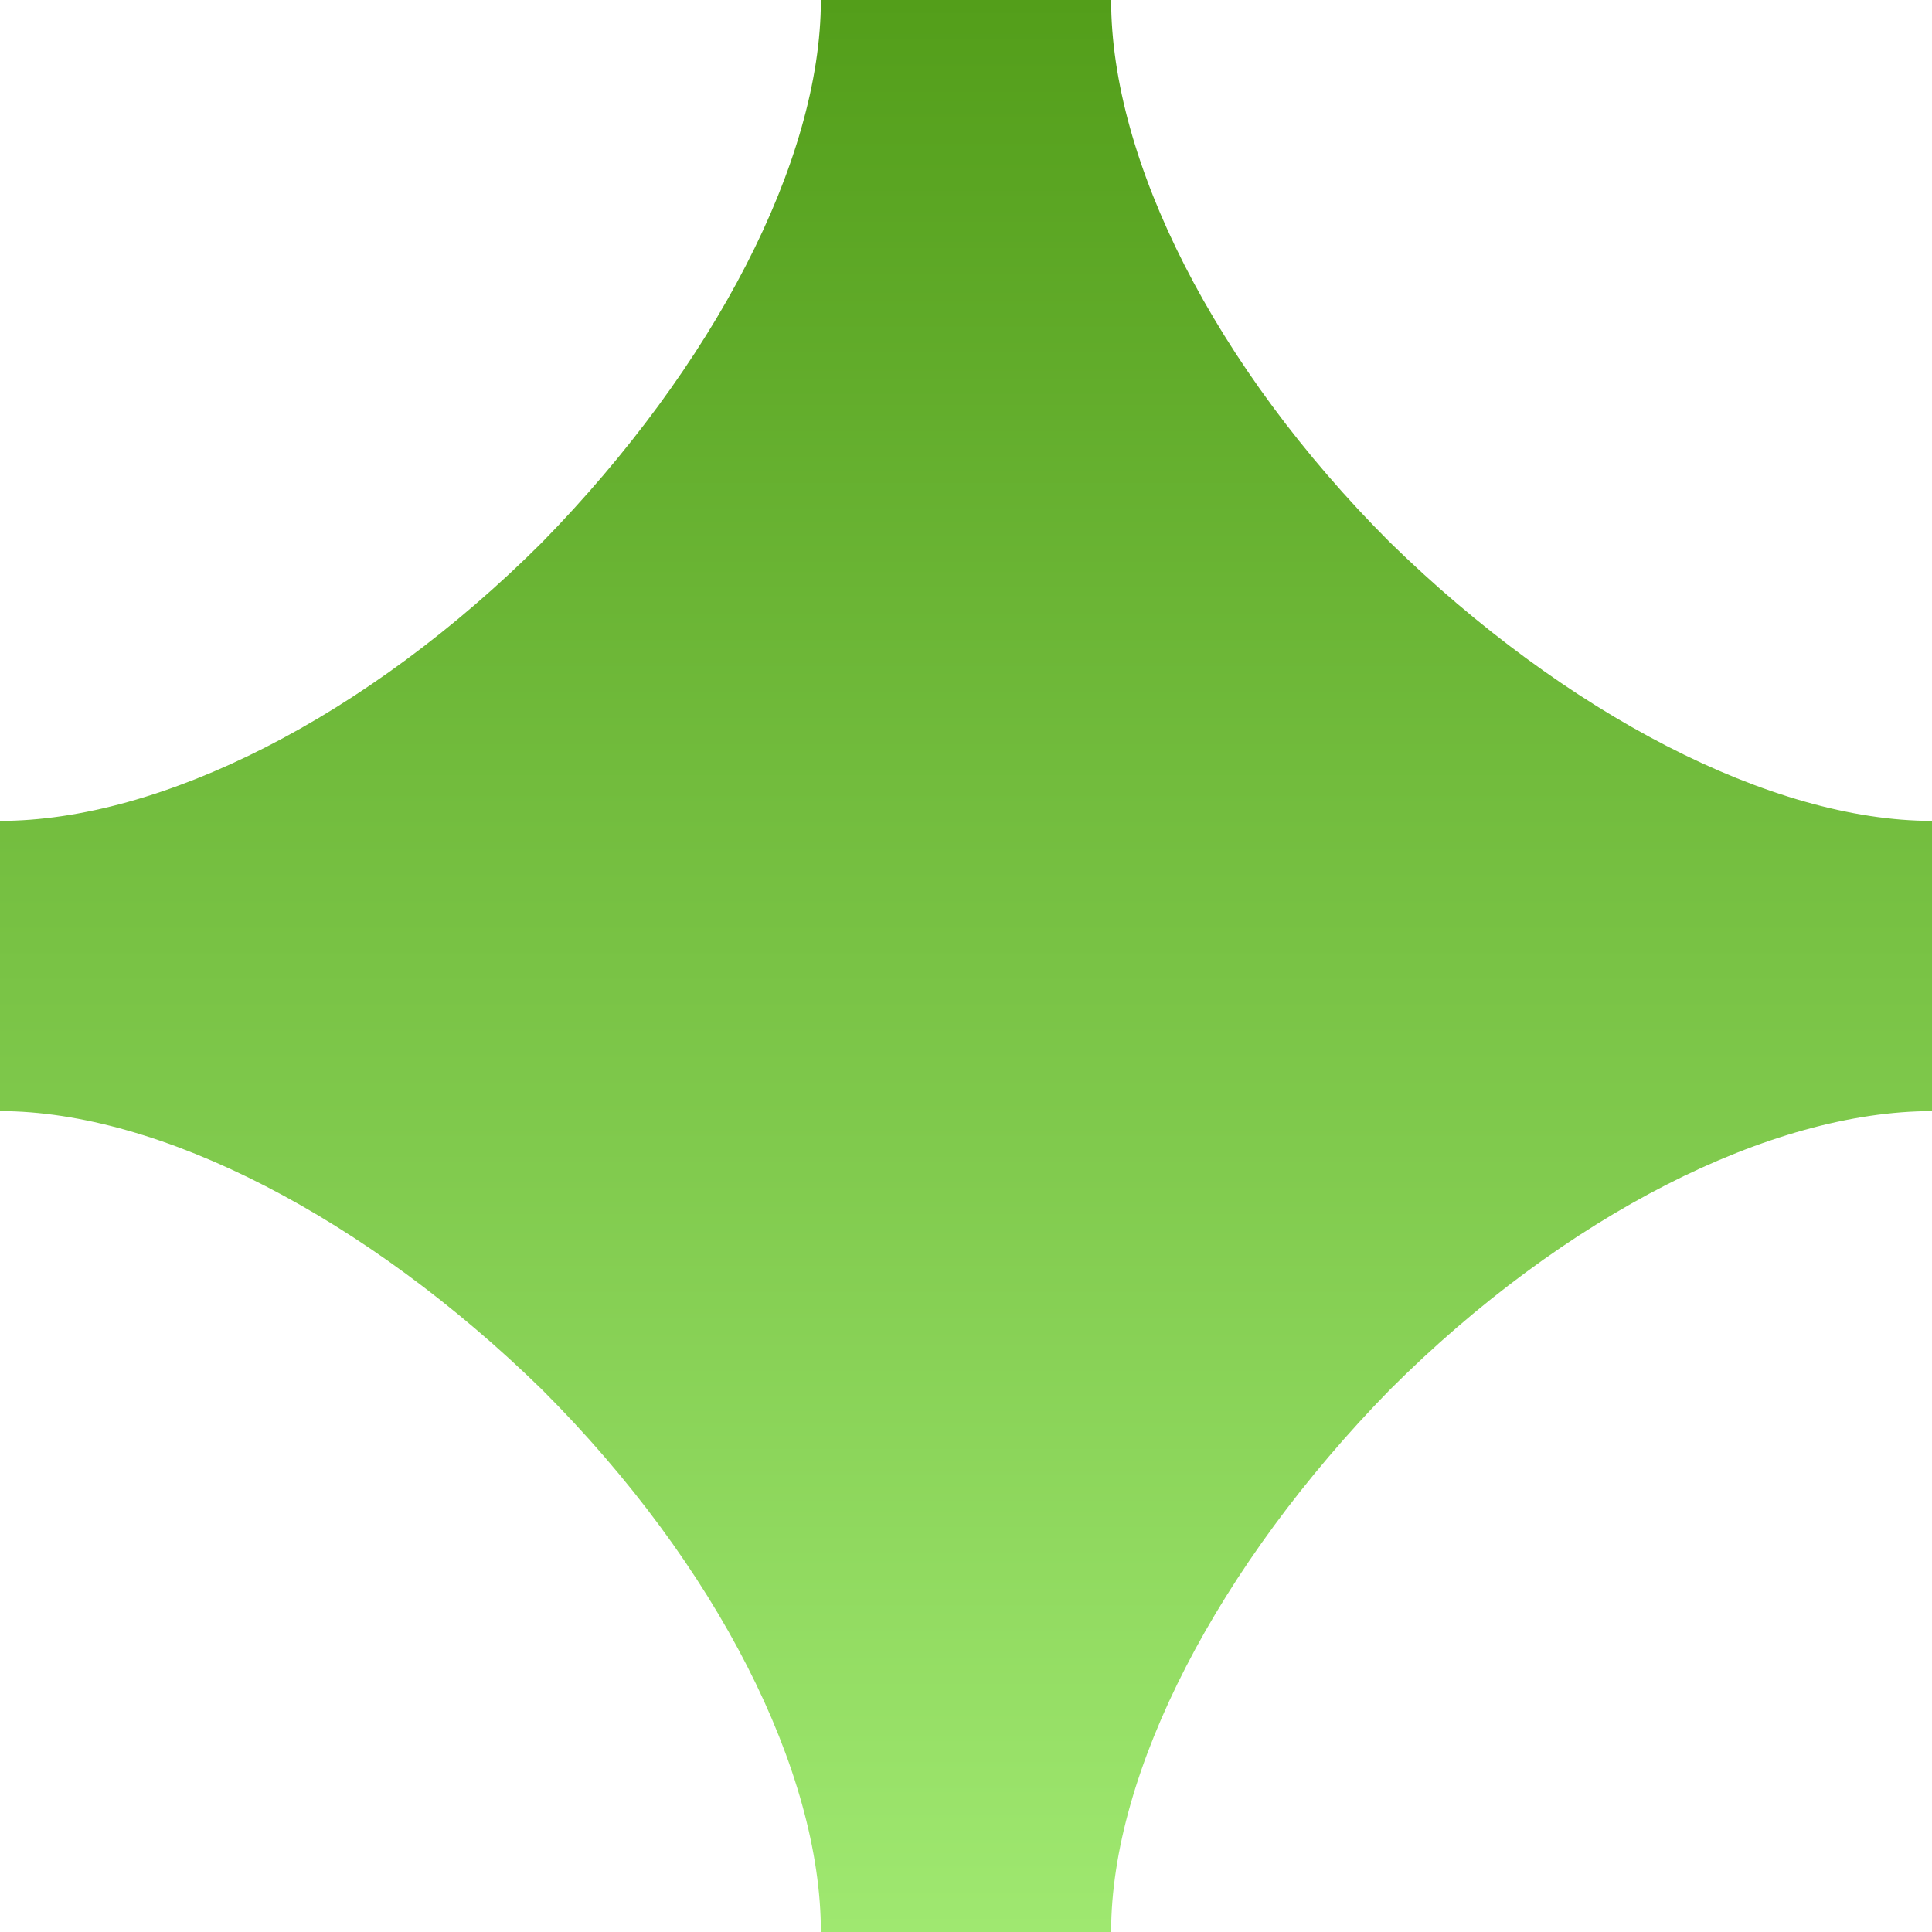 <svg width="36" height="36" viewBox="0 0 36 36" fill="none" xmlns="http://www.w3.org/2000/svg">
<path fill-rule="evenodd" clip-rule="evenodd" d="M15.296 0C15.296 2.988 13.304 6.83 10.103 10.103C6.83 13.376 2.988 15.296 0 15.296V20.704C2.988 20.704 6.83 22.696 10.103 25.897C13.376 29.17 15.296 33.012 15.296 36H20.704C20.704 33.012 22.696 29.17 25.897 25.897C29.17 22.625 33.012 20.704 36 20.704V15.296C33.012 15.296 29.17 13.304 25.897 10.103C22.625 6.83 20.704 2.988 20.704 0L15.296 0Z" fill="url(#paint0_linear_148_518)"/>
<defs>
<linearGradient id="paint0_linear_148_518" x1="18" y1="0" x2="18" y2="36" gradientUnits="userSpaceOnUse">
<stop stop-color="#539E1A"/>
<stop offset="1" stop-color="#9FE870"/>
</linearGradient>
</defs>
</svg>
